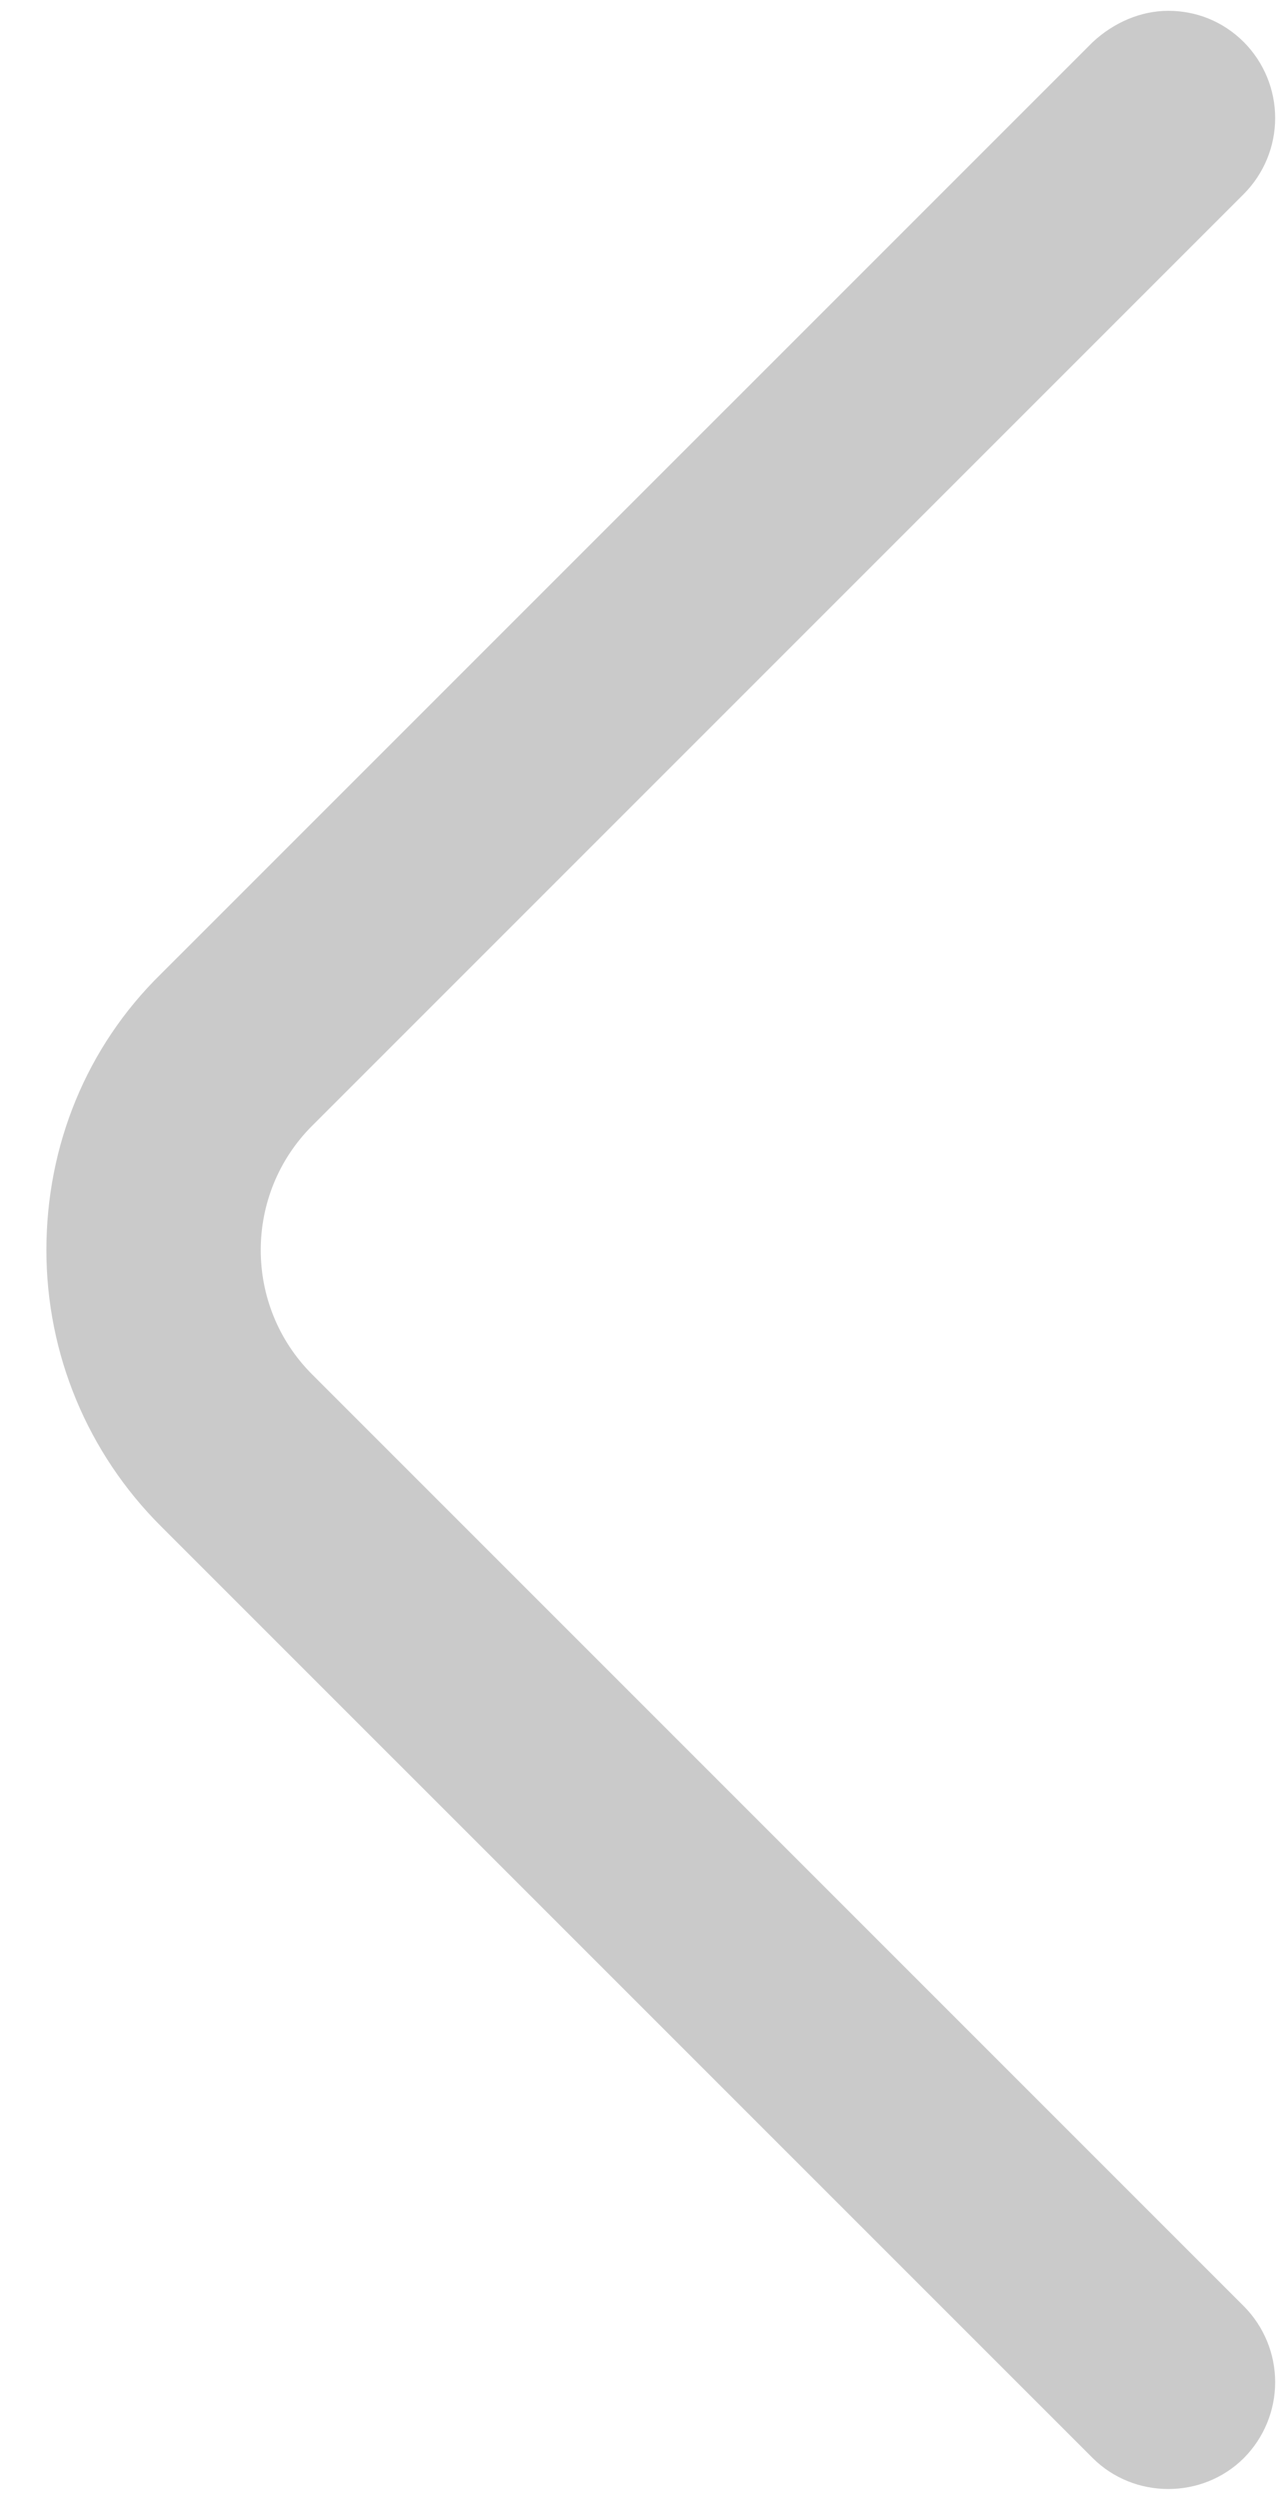 <svg width="22" height="43" viewBox="0 0 22 43" fill="none" xmlns="http://www.w3.org/2000/svg">
<path d="M20.096 0.186C20.563 0.186 21.03 0.358 21.398 0.727C21.741 1.074 21.934 1.542 21.934 2.03C21.934 2.518 21.741 2.986 21.398 3.333L5.37 19.361C4.19 20.541 4.19 22.459 5.37 23.639L21.398 39.667C21.741 40.014 21.934 40.482 21.934 40.97C21.934 41.458 21.741 41.926 21.398 42.273C20.686 42.986 19.506 42.986 18.793 42.273L2.764 26.245C1.51 24.991 0.798 23.295 0.798 21.5C0.798 19.705 1.486 18.009 2.764 16.755L18.793 0.727C19.161 0.383 19.628 0.186 20.096 0.186Z" fill="#CACACA"/>
</svg>
